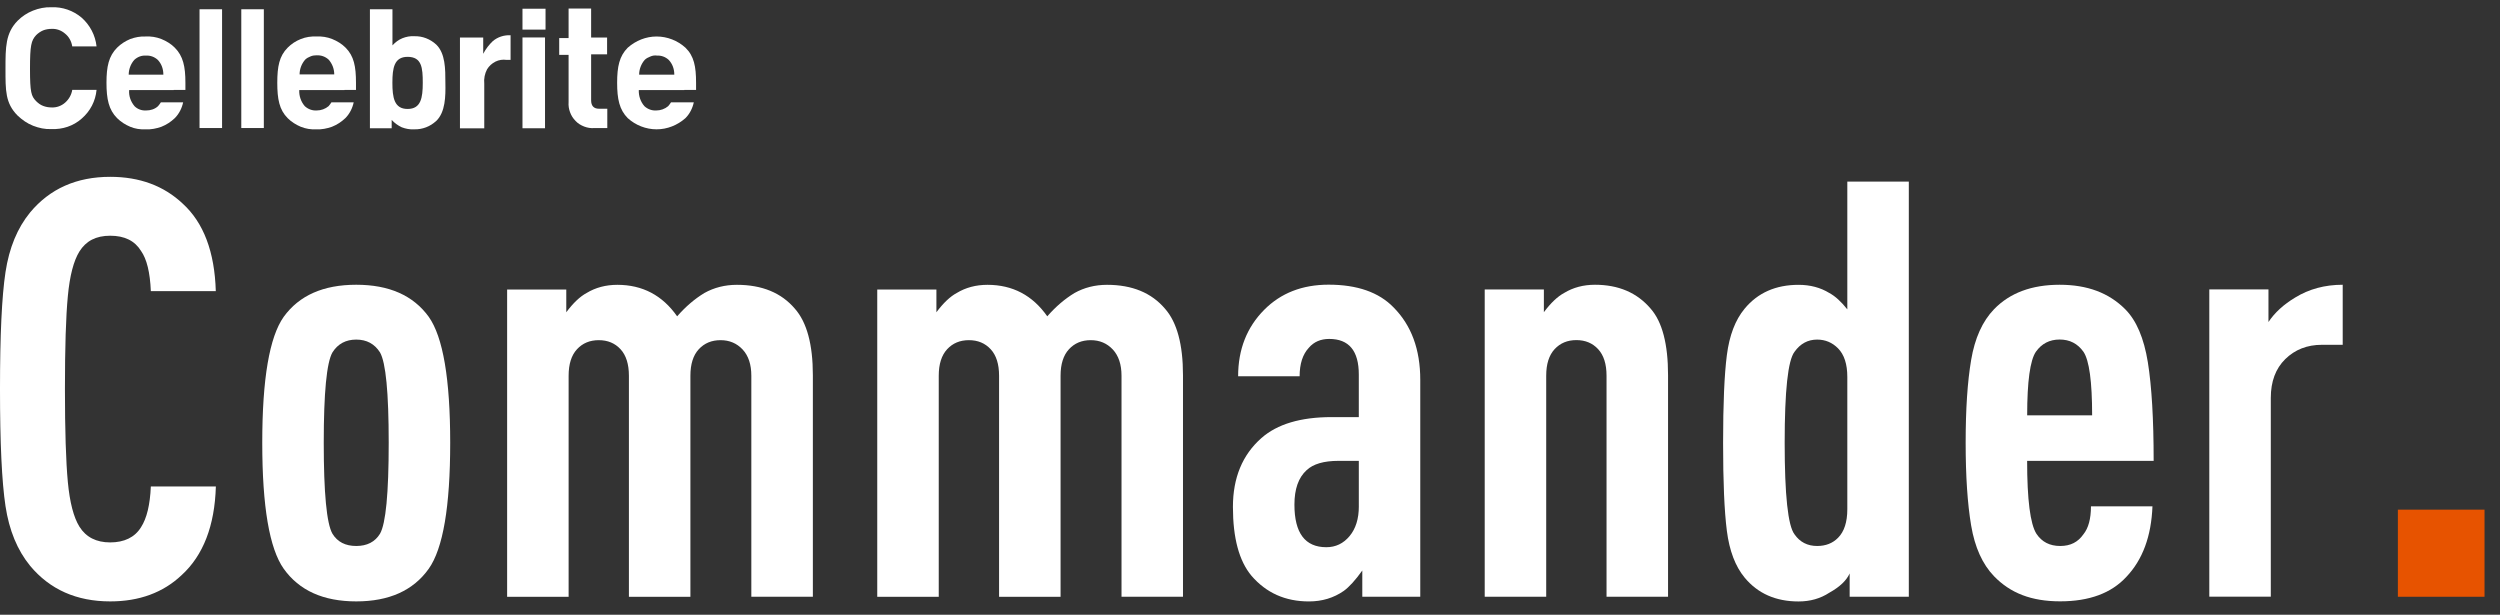 <svg fill="none" height="30" viewBox="0 0 122 30" width="122" xmlns="http://www.w3.org/2000/svg"><rect x="0" y="0" width="122" height="30" fill="#333333" stroke="none"/><path d="m10.534 23.742c-.056 1.916-.614 3.359-1.671 4.325-.905.854-2.068 1.281-3.484 1.281-1.643 0-2.945-.579-3.908-1.735-.622-.76-1.024-1.73-1.203-2.917-.179-1.187-.268-3.087-.268-5.707 0-2.62.088-4.52.268-5.707.179-1.187.581-2.157 1.203-2.917.963-1.156 2.265-1.736 3.908-1.736 1.433 0 2.614.437 3.539 1.309 1.019.93 1.557 2.353 1.613 4.269h-3.17c-.038-.91-.197-1.565-.48-1.964-.303-.493-.801-.74-1.502-.74s-1.181.257-1.502.767c-.283.455-.473 1.182-.566 2.178-.096.996-.142 2.51-.142 4.538s.048 3.542.142 4.538c.094.996.283 1.723.566 2.178.321.513.822.767 1.502.767s1.198-.246 1.502-.739c.283-.437.442-1.1.48-1.992h3.17z" fill="#fff"/><path d="m21.97 21.608c0 3.113-.349 5.161-1.047 6.147-.756 1.062-1.934 1.593-3.539 1.593-1.605 0-2.783-.531-3.539-1.593-.698-.986-1.047-3.037-1.047-6.147 0-3.11.349-5.161 1.047-6.147.756-1.044 1.934-1.565 3.539-1.565 1.605 0 2.783.521 3.539 1.565.698.986 1.047 3.037 1.047 6.147zm-3.001 0c0-2.447-.141-3.918-.425-4.411-.265-.417-.652-.625-1.16-.625s-.897.208-1.16.625c-.283.493-.425 1.964-.425 4.411 0 2.447.141 3.946.425 4.439.245.399.632.597 1.16.597s.915-.198 1.16-.597c.283-.493.425-1.972.425-4.439z" fill="#fff"/><path d="m39.666 29.122h-3.001v-10.786c0-.551-.141-.976-.425-1.281-.283-.302-.642-.455-1.077-.455s-.789.147-1.062.442-.409.727-.409 1.296v10.787h-3.001v-10.787c0-.569-.137-1.001-.409-1.296s-.627-.442-1.062-.442-.789.147-1.062.442-.409.727-.409 1.296v10.787h-3.001v-14.997h2.887v1.11c.339-.455.67-.767.991-.94.435-.264.935-.399 1.502-.399 1.226 0 2.199.513 2.917 1.537.415-.475.86-.854 1.33-1.138.473-.264 1.001-.399 1.585-.399 1.226 0 2.171.389 2.831 1.166.584.663.877 1.746.877 3.245v10.815z" fill="#fff"/><path d="m57.731 29.122h-3.001v-10.786c0-.551-.142-.976-.425-1.281-.283-.302-.642-.455-1.077-.455s-.789.147-1.062.442c-.273.295-.41.727-.41 1.296v10.787h-3.001v-10.787c0-.569-.137-1.001-.41-1.296s-.627-.442-1.062-.442-.789.147-1.062.442c-.273.295-.41.727-.41 1.296v10.787h-3.001v-14.997h2.887v1.11c.339-.455.67-.767.991-.94.435-.264.935-.399 1.502-.399 1.226 0 2.199.513 2.917 1.537.415-.475.86-.854 1.33-1.138.473-.264 1.001-.399 1.585-.399 1.226 0 2.171.389 2.831 1.166.584.663.877 1.746.877 3.245v10.815z" fill="#fff"/><path d="m69.311 29.122h-2.831v-1.281c-.339.475-.642.805-.905.996-.49.341-1.057.513-1.699.513-1.153 0-2.086-.417-2.804-1.253-.604-.722-.905-1.84-.905-3.359 0-1.423.463-2.541 1.388-3.359.774-.683 1.916-1.024 3.425-1.024h1.33v-2.079c0-1.156-.48-1.736-1.444-1.736-.415 0-.746.142-.991.427-.303.323-.453.788-.453 1.395h-3.001c0-1.309.425-2.391 1.274-3.245.811-.816 1.858-1.225 3.142-1.225 1.395 0 2.455.371 3.17 1.11.867.874 1.302 2.048 1.302 3.529v10.586zm-3.001-4.411v-2.221h-.991c-.718 0-1.236.152-1.557.455-.397.361-.594.92-.594 1.68 0 1.385.518 2.079 1.557 2.079.453 0 .832-.18 1.133-.541.301-.361.453-.844.453-1.451z" fill="#fff"/><path d="m81.4 29.122h-3.001v-10.787c0-.569-.137-1.001-.41-1.296-.273-.295-.627-.442-1.062-.442s-.789.147-1.062.442c-.273.295-.41.727-.41 1.296v10.787h-3.001v-14.997h2.887v1.11c.339-.455.67-.767.991-.94.435-.264.935-.399 1.502-.399 1.15 0 2.058.389 2.718 1.166.566.645.849 1.725.849 3.245v10.814z" fill="#fff"/><path d="m93.15 29.122h-2.887v-1.138c-.152.341-.48.656-.991.94-.435.285-.935.427-1.502.427-1.115 0-1.992-.389-2.634-1.166-.453-.549-.741-1.309-.865-2.277-.124-.968-.184-2.399-.184-4.297 0-1.898.061-3.324.184-4.284.124-.958.41-1.713.865-2.261.642-.778 1.519-1.166 2.634-1.166.566 0 1.067.132 1.502.399.283.152.576.417.877.798v-6.233h3.001v20.262zm-3.001-4.269v-6.459c0-.625-.152-1.09-.453-1.395-.283-.285-.622-.427-1.019-.427-.453 0-.822.198-1.105.597-.321.417-.48 1.898-.48 4.439s.159 4.05.48 4.467c.263.379.632.569 1.105.569.415 0 .756-.132 1.019-.399.301-.302.453-.767.453-1.395z" fill="#fff"/><path d="m105.097 22.49h-6.173c0 1.898.152 3.082.453 3.557.263.399.652.597 1.16.597.509 0 .868-.191 1.133-.569.245-.302.369-.76.369-1.367h3.001c-.056 1.461-.481 2.61-1.274 3.443-.736.798-1.813 1.194-3.229 1.194-1.415 0-2.434-.406-3.228-1.225-.566-.587-.938-1.413-1.117-2.475-.179-1.062-.268-2.409-.268-4.04s.088-2.978.268-4.04c.179-1.062.551-1.888 1.117-2.475.773-.798 1.84-1.194 3.201-1.194 1.36 0 2.406.399 3.2 1.194.549.551.915 1.413 1.105 2.589.189 1.176.283 2.78.283 4.81zm-3.001-2.221c0-1.652-.141-2.683-.424-3.103-.284-.399-.67-.597-1.161-.597-.49 0-.877.198-1.16.597-.283.417-.425 1.451-.425 3.103z" fill="#fff"/><path d="m114.326 16.826h-1.018c-.718 0-1.312.234-1.785.696-.473.465-.708 1.095-.708 1.893v9.704h-3.001v-14.997h2.887v1.593c.301-.455.736-.854 1.302-1.194.68-.417 1.454-.625 2.321-.625v2.932z" fill="#fff"/><path d="m121.245 29.122h-4.229v-4.251h4.229z" fill="#e75300"/><g fill="#fff"><path d="m2.503 6.299c-.308.013-.604-.051-.89-.163-.283-.112-.531-.285-.753-.495-.604-.607-.592-1.23-.592-2.284 0-1.055 0-1.738.592-2.345.21-.211.47-.384.753-.495s.581-.173.89-.163c.544-.025 1.074.163 1.481.508.407.361.667.856.728 1.403h-1.186c-.038-.249-.162-.473-.346-.62-.185-.163-.42-.249-.667-.236-.137 0-.283.025-.407.074-.124.051-.248.137-.346.236-.235.262-.296.485-.296 1.639 0 1.154.061 1.329.296 1.575.099.099.21.185.346.236s.27.074.407.074c.248.013.483-.074.667-.236.185-.163.308-.384.346-.62h1.186c-.051.546-.308 1.042-.728 1.403-.407.361-.938.534-1.481.508z"/><path d="m21.285 5.902c-.283.272-.68.422-1.074.409-.21.013-.407-.025-.604-.099-.185-.086-.359-.211-.493-.361v.409h-1.062v-5.809h1.1v1.763c.137-.15.296-.272.483-.348.184-.074.382-.112.581-.099.394-.013.779.137 1.074.409.445.435.445 1.192.445 1.863.013.671 0 1.428-.445 1.863zm-1.395-3.128c-.655 0-.741.546-.741 1.265s.086 1.278.741 1.278c.655 0 .741-.546.741-1.278 0-.732-.048-1.265-.741-1.265z"/><path d="m25.497 1.445v-1.019h1.125v1.019zm0 4.802v-4.419h1.1v4.431h-1.1z"/><path d="m29.003 6.25c-.172.013-.334-.013-.493-.074-.159-.061-.308-.15-.42-.272-.124-.124-.21-.262-.27-.422-.061-.16-.086-.335-.073-.495v-2.31h-.458v-.818h.458v-1.441h1.1v1.415h.779v.818h-.779v2.246c0 .262.124.409.382.409h.407v.943h-.629z"/><path d="m8.479 4.388h.569v-.348c0-.795-.111-1.304-.518-1.713-.185-.185-.407-.323-.655-.422s-.506-.137-.766-.124c-.26-.013-.518.038-.753.124-.235.099-.458.236-.642.422-.407.409-.518.917-.518 1.713 0 .795.111 1.316.518 1.725.185.185.407.323.642.422s.493.137.753.125c.26.013.518-.038.766-.125.248-.099.458-.236.655-.422.21-.211.346-.485.407-.77h-1.087c-.038.061-.086.124-.137.185-.162.15-.372.211-.581.211-.21.013-.42-.061-.569-.211-.185-.224-.283-.495-.26-.783h2.174v-.013zm-1.358-1.675c.21-.013.42.061.581.211.185.198.27.447.27.719h-1.691c0-.262.099-.521.27-.719.162-.15.359-.224.569-.211z"/><path d="m16.816 4.388h.556v-.348c0-.795-.099-1.304-.506-1.713-.185-.185-.407-.323-.655-.422-.248-.099-.506-.137-.766-.124-.26-.013-.518.025-.766.124s-.458.236-.642.422c-.407.409-.506.917-.506 1.713 0 .795.099 1.316.506 1.725.184.185.407.323.642.422.248.099.493.137.753.125.26.013.518-.038.766-.125.248-.099.458-.236.655-.422.21-.211.346-.485.407-.77h-1.087c-.038.061-.086.124-.137.185-.162.137-.372.211-.581.211-.21.013-.42-.061-.582-.211-.184-.211-.283-.495-.27-.783h2.209v-.013zm-1.357-1.687c.21-.013.42.061.581.211.172.198.271.447.271.719h-1.691c0-.262.099-.521.271-.719.073-.074.172-.125.271-.163.086-.038.197-.051.296-.051z"/><path d="m33.399 4.388h.569v-.348c0-.795-.099-1.304-.518-1.713-.382-.348-.89-.546-1.408-.546-.518 0-1.014.198-1.408.546-.407.409-.518.917-.518 1.713 0 .795.111 1.316.518 1.725.382.348.89.546 1.408.546.518 0 1.014-.198 1.408-.546.21-.211.346-.485.407-.77h-1.112c-.038.061-.086.124-.137.185-.162.137-.372.211-.581.211-.21.013-.42-.061-.581-.211-.185-.211-.283-.495-.273-.783h2.222v-.013zm-1.345-1.675c.21-.013.42.061.581.211.185.198.271.447.271.719h-1.716c0-.262.099-.521.27-.719.073-.074.172-.125.271-.163.111-.051.21-.061.321-.051z"/><path d="m10.837.452h-1.1v5.796h1.1z"/><path d="m12.875.452h-1.1v5.796h1.1z"/><path d="m24.903 1.72c-.308-.013-.617.086-.852.285-.185.173-.346.384-.47.62v-.795h-1.135v4.431h1.186v-2.173c-.025-.249.025-.495.137-.706.099-.163.235-.285.407-.374.172-.086.359-.112.543-.086h.197v-1.204h-.013z"/></g></svg>